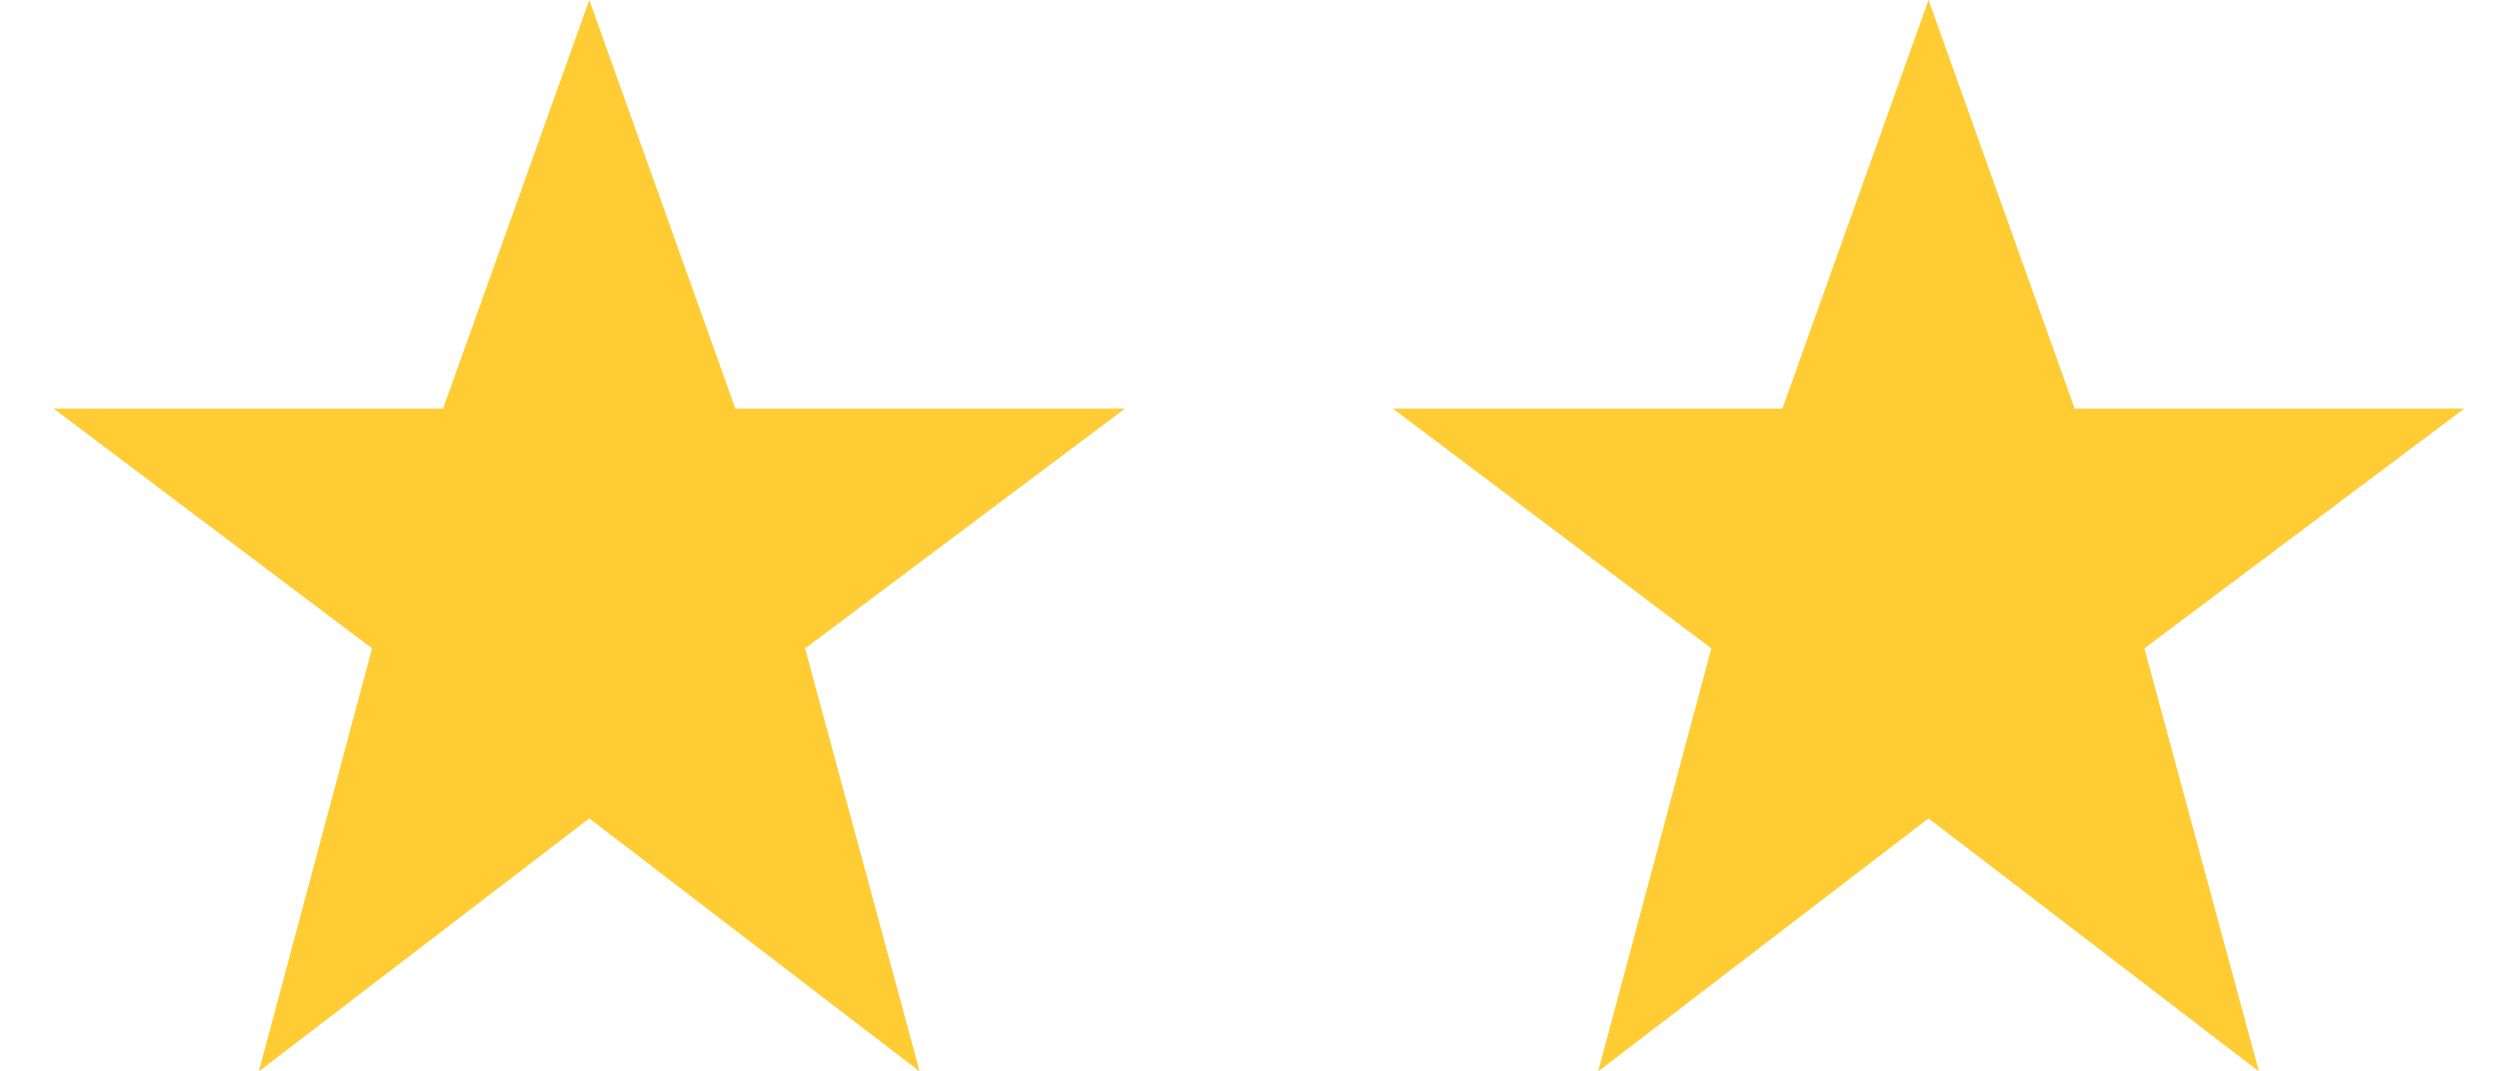 <svg width="28" height="12" viewBox="0 0 28 12" fill="none" xmlns="http://www.w3.org/2000/svg">
<path d="M6.6 -1.45286e-07L4.963 4.576H0.6L4.167 7.262L2.899 12L6.6 9.166L10.3 12L9.017 7.262L12.6 4.576H8.236L6.6 -1.45286e-07Z" fill="#FFCC33"/>
<path d="M21.6 -1.45286e-07L19.963 4.576H15.6L19.167 7.262L17.899 12L21.6 9.166L25.3 12L24.017 7.262L27.6 4.576H23.236L21.6 -1.45286e-07Z" fill="#FFCC33"/>
</svg>
